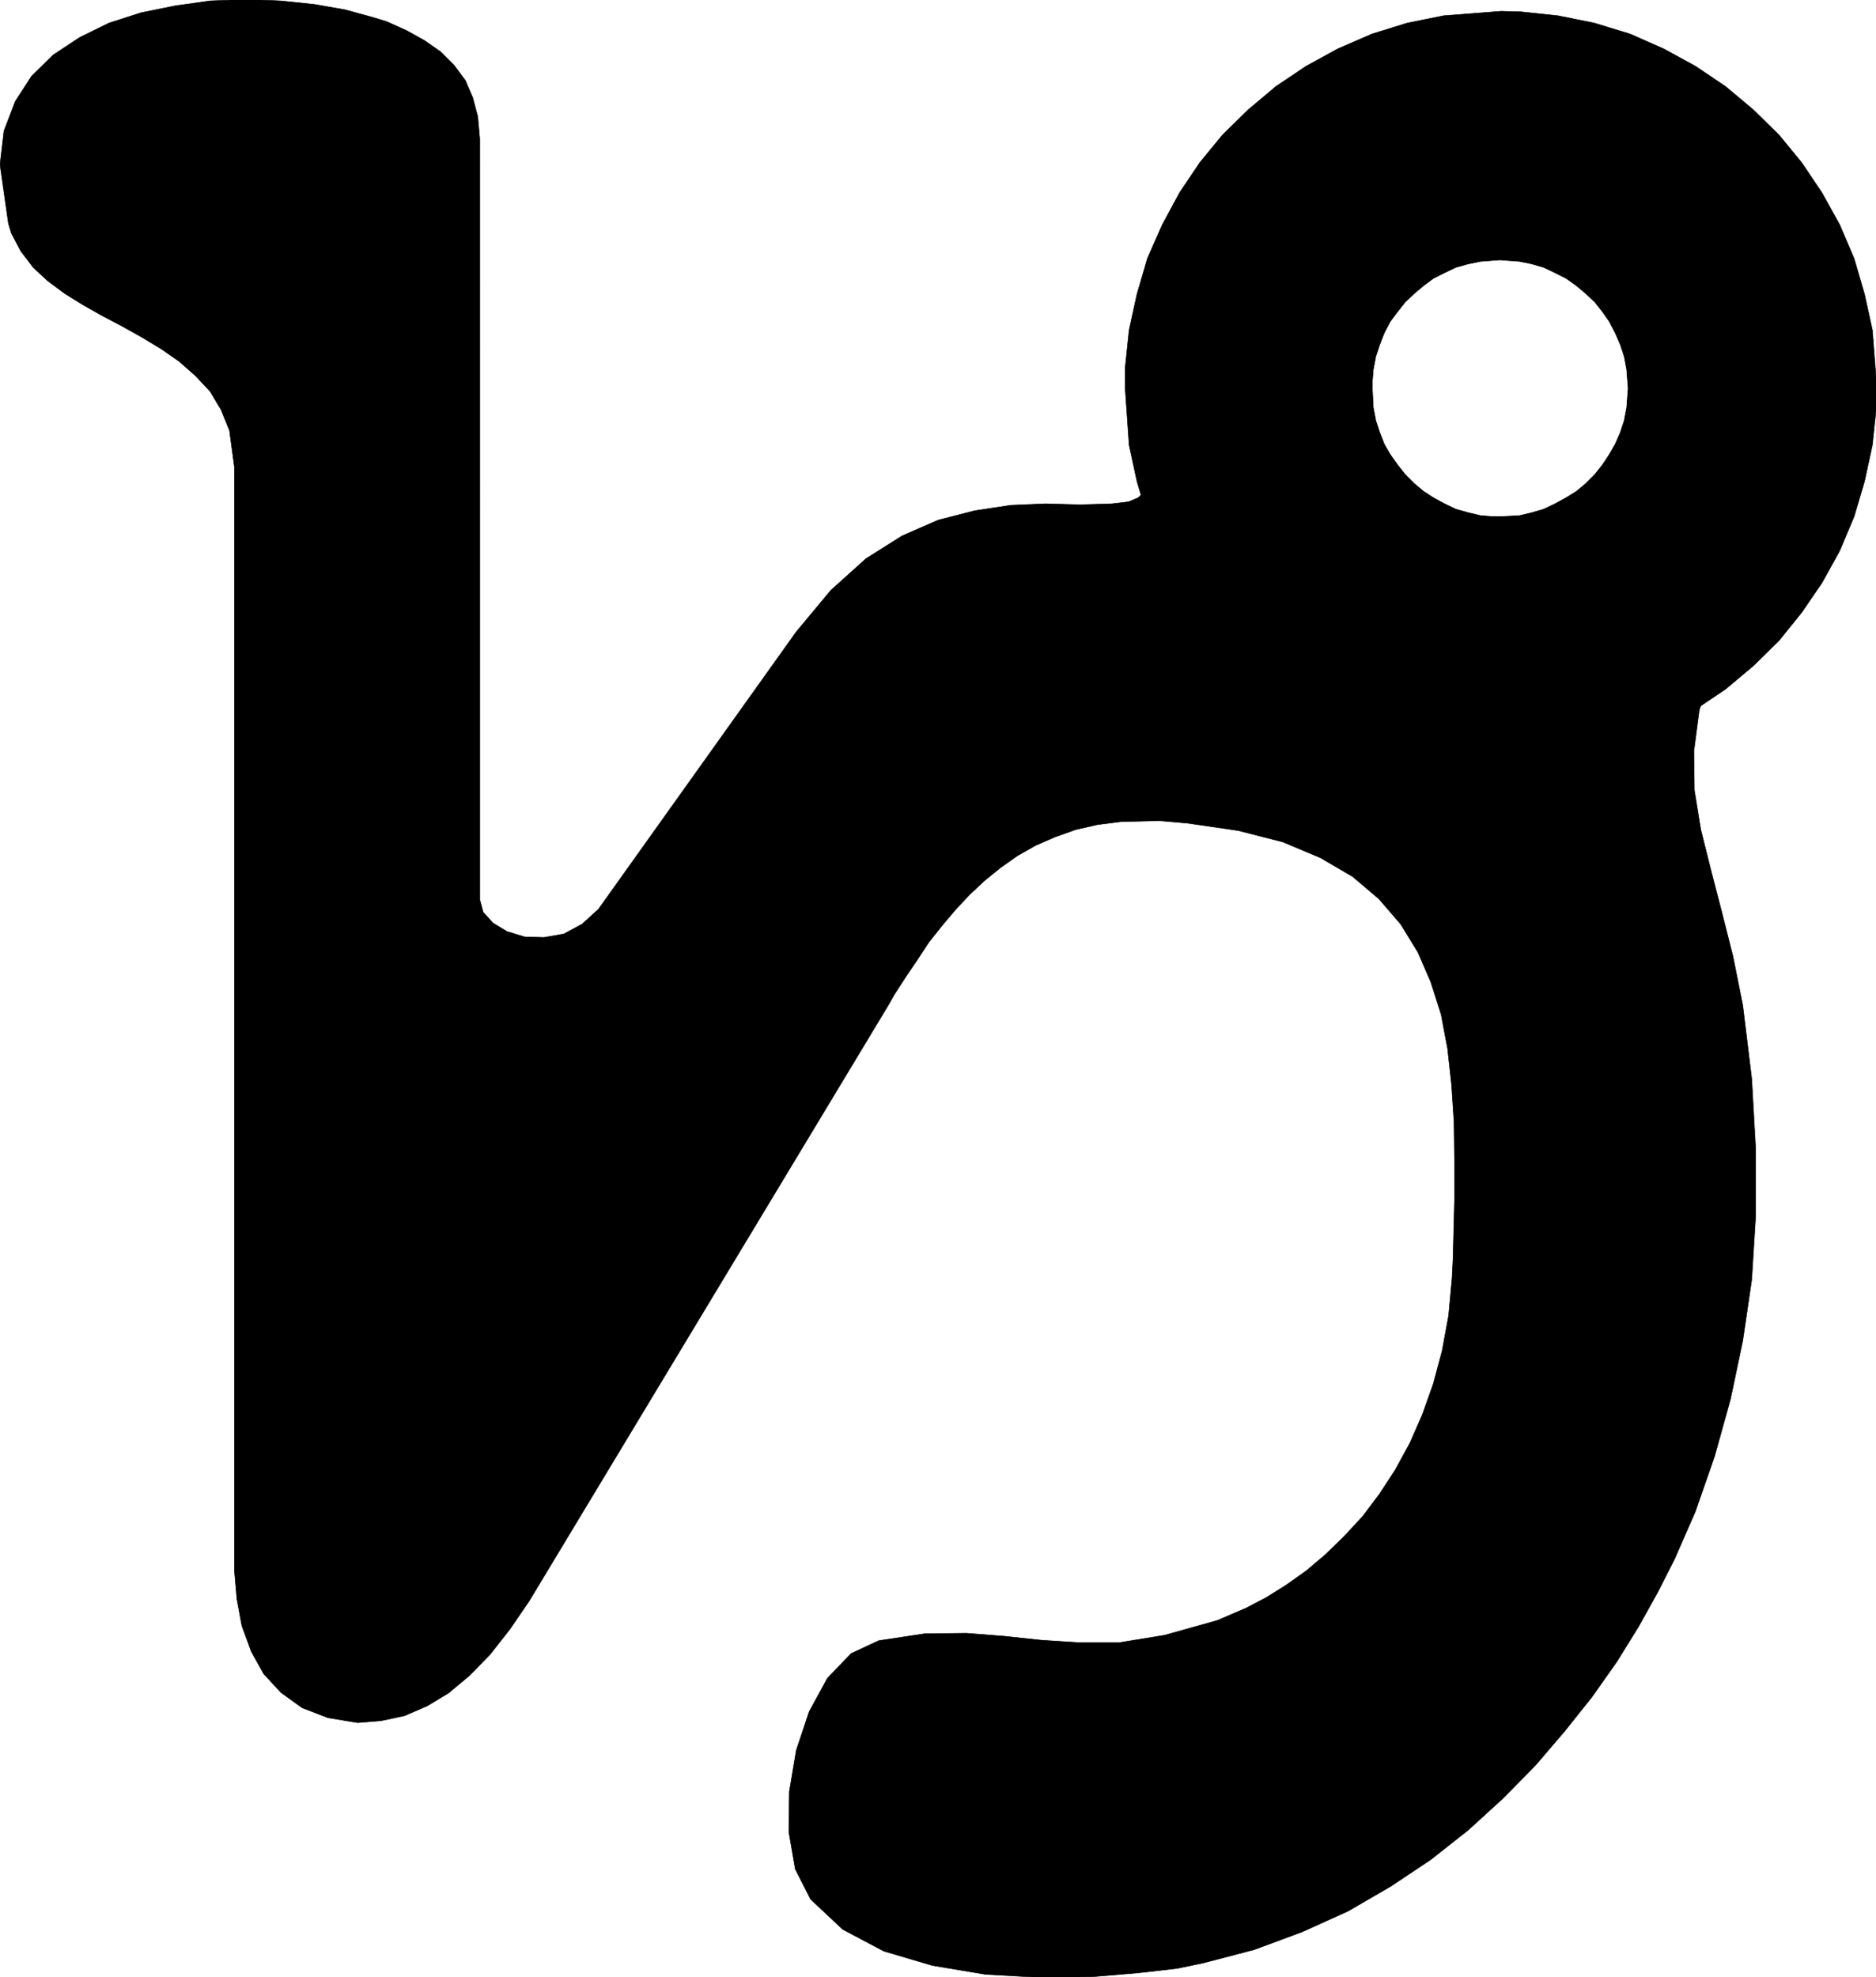 <svg width="3785.932" height="3989.578" viewBox="0 0 2839.449 2992.184" xmlns="http://www.w3.org/2000/svg"><rect x="0" y="0" width="2839.449" height="2992.184" fill="#808080" stroke="none"/><defs><clipPath id="a"><path d="M0 0h2839.45v2993H0Zm0 0"/></clipPath><clipPath id="b"><path d="M0 0h2839.45v2992.184H0Zm0 0"/></clipPath><clipPath id="c"><path d="M0 0h2658v2992.184H0Zm0 0"/></clipPath><clipPath id="d"><path d="M1702 17h1137.45v1139H1702Zm0 0"/></clipPath><clipPath id="e"><path d="M1702 16h1137.45v1141H1702Zm0 0"/></clipPath></defs><g clip-path="url(#a)"><path style="fill:#fff;fill-opacity:1;fill-rule:nonzero;stroke:none" d="M0 2992.184h2840.754V-.961H0Zm0 0"/></g><g clip-path="url(#b)"><path style="fill:#fff;fill-opacity:1;fill-rule:evenodd;stroke:#fff;stroke-width:.14;stroke-linecap:square;stroke-linejoin:bevel;stroke-miterlimit:10;stroke-opacity:1" d="M0 .5h545.25V575H0Zm0 0" transform="matrix(5.21 0 0 -5.21 0 2994.79)"/></g><g clip-path="url(#c)"><path style="fill:#000;fill-opacity:1;fill-rule:evenodd;stroke:#000;stroke-width:.14;stroke-linecap:square;stroke-linejoin:bevel;stroke-miterlimit:10;stroke-opacity:1" d="m139.37 534.5-.58 6.46-1.44 5.46-2.15 5.03-3.31 4.45-3.88 3.88-4.74 3.3-5.17 2.87-5.75 2.59-3.73 1.15-8.33 2.29-9.06 1.58-9.77 1.01-10.05.43-10.35-.43-10.2-1.44-9.91-2.01-9.34-3.01-8.48-4.17-7.61-5.03-6.32-6.17-4.75-7.33-3.3-8.61L0 527.03l2.44-17.09.86-2.87 2.73-5.18 3.6-4.73 4.16-3.88 5.03-3.74 5.32-3.3 5.6-3.16 5.75-3.02 5.89-3.3 5.46-3.3 5.17-3.59 4.74-4.17 4.31-4.59 3.16-5.32 2.45-6.03 1.43-10.63V118.56l.72-8.19 1.44-7.75 2.73-7.47 3.59-6.46 5.03-5.46 6.18-4.45 7.47-2.88 8.62-1.43 6.89.57 6.76 1.44 6.61 2.87 6.17 3.73 6.04 5.03 6.03 6.18 5.75 7.32 5.6 8.19 104.6 173.5 1.44 2.58 3.44 5.32 3.31 4.88 3.3 5.03 3.88 4.88 3.88 4.6 4.17 4.45 4.31 4.02 4.6 3.73 4.88 3.45 5.32 3.02 5.6 2.44 6.03 2.15 6.33 1.44 6.75.86 11.21.29 8.19-.72 14.79-2.15 12.93-3.31 10.92-4.59 9.34-5.46 7.62-6.46 6.32-7.33 5.03-8.19 3.73-8.61 3.02-9.48 1.87-9.91 1.15-10.49.72-10.91.14-11.06v-11.35l-.43-17.09-.29-5.74-1-10.92-1.87-10.2-2.59-9.62-3.16-8.9-3.59-8.19-4.31-7.9-4.6-7.04-4.88-6.46-5.32-5.75-5.46-5.31-5.6-4.74-5.89-4.17-5.75-3.59-5.75-3.01-8.33-3.59-15.37-4.31-13.22-2.16h-11.78l-10.92.72-10.78 1.15-10.92.86-12.07-.14-13.36-2.01-8.04-3.74-6.9-7.18-5.32-9.76-3.73-11.21-2.01-11.92-.15-11.77 1.87-10.78 4.45-8.76 9.34-8.76 11.93-6.32 14.08-4.16 15.52-2.59L301.72.5l15.23.14 13.65 1.15 11.35 1.3 7.61 1.58 14.8 3.87 13.94 5.17 13.36 6.04 12.36 7.18 11.63 7.75 10.92 8.62 10.06 9.19 9.48 9.63 8.48 9.91 7.9 9.91 7.19 10.19 6.32 10.2 5.6 10.05 4.89 9.63 6.03 13.78 5.6 16.09 4.6 16.52 3.59 17.09 2.59 17.66 1.15 18.53v19.39l-1.15 20.4-2.59 21.25-2.87 14.37-3.31 13.07-3.16 12.2-2.87 11.49-1.87 11.49-.14 11.35 1.58 11.92 4.31 12.78-116.09 52.86-47.56-.58-3.73-3.44-2.73-1.15-4.89-.58-9.19-.28-10.06.28-10.06-.43-10.49-1.58-10.63-2.73-10.49-4.59-10.48-6.61-10.21-9.19-10.05-12.07-57.47-80.57-4.74-4.31-5.32-2.87-5.75-1.01-5.6.15-5.17 1.58-4.03 2.44-2.87 3.16-1 3.73zm0 0" transform="matrix(5.21 0 0 -5.21 0 2994.79)"/></g><g clip-path="url(#d)"><path style="fill:#000;fill-opacity:1;fill-rule:evenodd;stroke:none" d="m2271.871 17.016 29.176.726 56.894 5.992 55.383 11.203 53.871 16.465 50.903 22.453 47.93 26.207 45.64 30.688 41.941 35.168 38.918 38.137 34.438 41.937 30.687 45.64 26.938 48.61 21.722 50.903 15.735 53.87 11.984 54.653 6.723 86.8-.73 29.903-5.993 56.895-11.984 55.332-15.735 53.14-21.722 51.633-26.938 48.66-30.687 44.86-34.438 42.668-38.918 38.191-41.941 35.164-45.64 30.688-47.93 26.156-50.903 21.722-53.87 16.465-55.384 11.985-86.07 5.937-29.957-.726-56.89-5.211-55.383-11.985-53.145-16.465-51.683-21.722-47.88-26.156-45.69-30.688-41.887-35.164-38.918-38.191-34.442-42.668-30.683-44.86-26.207-48.66-22.458-51.633-15.734-53.14-11.98-55.332-5.993-86.797v-29.23l5.993-57.571 11.98-54.652 15.734-53.871 22.458-50.903 26.207-48.61 30.683-45.64 34.442-41.937 38.918-38.137 41.886-35.168 45.692-30.687 47.879-26.208 51.683-22.453 53.145-16.464 55.382-11.204zm0 0"/></g><g clip-path="url(#e)"><path style="fill:none;stroke:#000;stroke-width:.14;stroke-linecap:square;stroke-linejoin:bevel;stroke-miterlimit:10;stroke-opacity:1" d="m436.06 571.55 5.6-.14 10.92-1.15 10.63-2.15 10.34-3.16 9.77-4.31 9.2-5.03 8.76-5.89 8.05-6.75 7.47-7.32 6.61-8.05 5.89-8.76 5.17-9.33 4.17-9.77 3.02-10.34 2.3-10.49 1.29-16.66-.14-5.74-1.15-10.92-2.3-10.62-3.02-10.2-4.17-9.91-5.17-9.34-5.89-8.61-6.61-8.19-7.47-7.33-8.05-6.75-8.76-5.89-9.2-5.02-9.77-4.17-10.34-3.16-10.63-2.3-16.52-1.14-5.75.14-10.92 1-10.63 2.3-10.2 3.16-9.92 4.17-9.19 5.02-8.77 5.89-8.04 6.75-7.47 7.33-6.61 8.19-5.89 8.61-5.03 9.34-4.31 9.91-3.02 10.2-2.3 10.62-1.15 16.66v5.61l1.15 11.05 2.3 10.49 3.02 10.34 4.31 9.77 5.03 9.33 5.89 8.76 6.61 8.05 7.47 7.32 8.04 6.75 8.77 5.89 9.19 5.03 9.92 4.31 10.2 3.16 10.63 2.15zm0 0" transform="matrix(5.21 0 0 -5.21 0 2994.79)"/></g><path style="fill:#fff;fill-opacity:1;fill-rule:evenodd;stroke:#fff;stroke-width:.14;stroke-linecap:square;stroke-linejoin:bevel;stroke-miterlimit:10;stroke-opacity:1" d="m435.77 499.17 1.87-.15 3.73-.28 3.59-.72 3.45-1.01 3.31-1.58 3.16-1.58 3.01-2.15 2.73-2.3 2.59-2.44 2.16-2.73 2.01-2.87 1.72-3.31 1.44-3.3 1.15-3.45.72-3.73.43-5.6-.15-1.87-.28-3.73-.72-3.74-1.15-3.45-1.44-3.3-1.72-3.01-2.01-3.02-2.16-2.73-2.59-2.59-2.73-2.29-3.01-1.87-3.16-1.72-3.31-1.58-3.45-1.01-3.59-.86-5.6-.29h-1.87l-3.74.29-3.59.86-3.59 1.01-3.3 1.58-3.16 1.72-2.88 1.87-2.73 2.29-2.58 2.59-2.16 2.73-2.15 3.02-1.73 3.01-1.29 3.3-1.15 3.45-.72 3.74-.29 5.6v2.01l.29 3.59.72 3.73 1.15 3.45 1.29 3.3 1.73 3.31 2.15 2.87 2.16 2.73 2.58 2.44 2.73 2.3 2.88 2.15 3.16 1.58 3.3 1.58 3.59 1.01 3.59.72zm0 0" transform="matrix(5.21 0 0 -5.21 0 2994.79)"/></svg>
